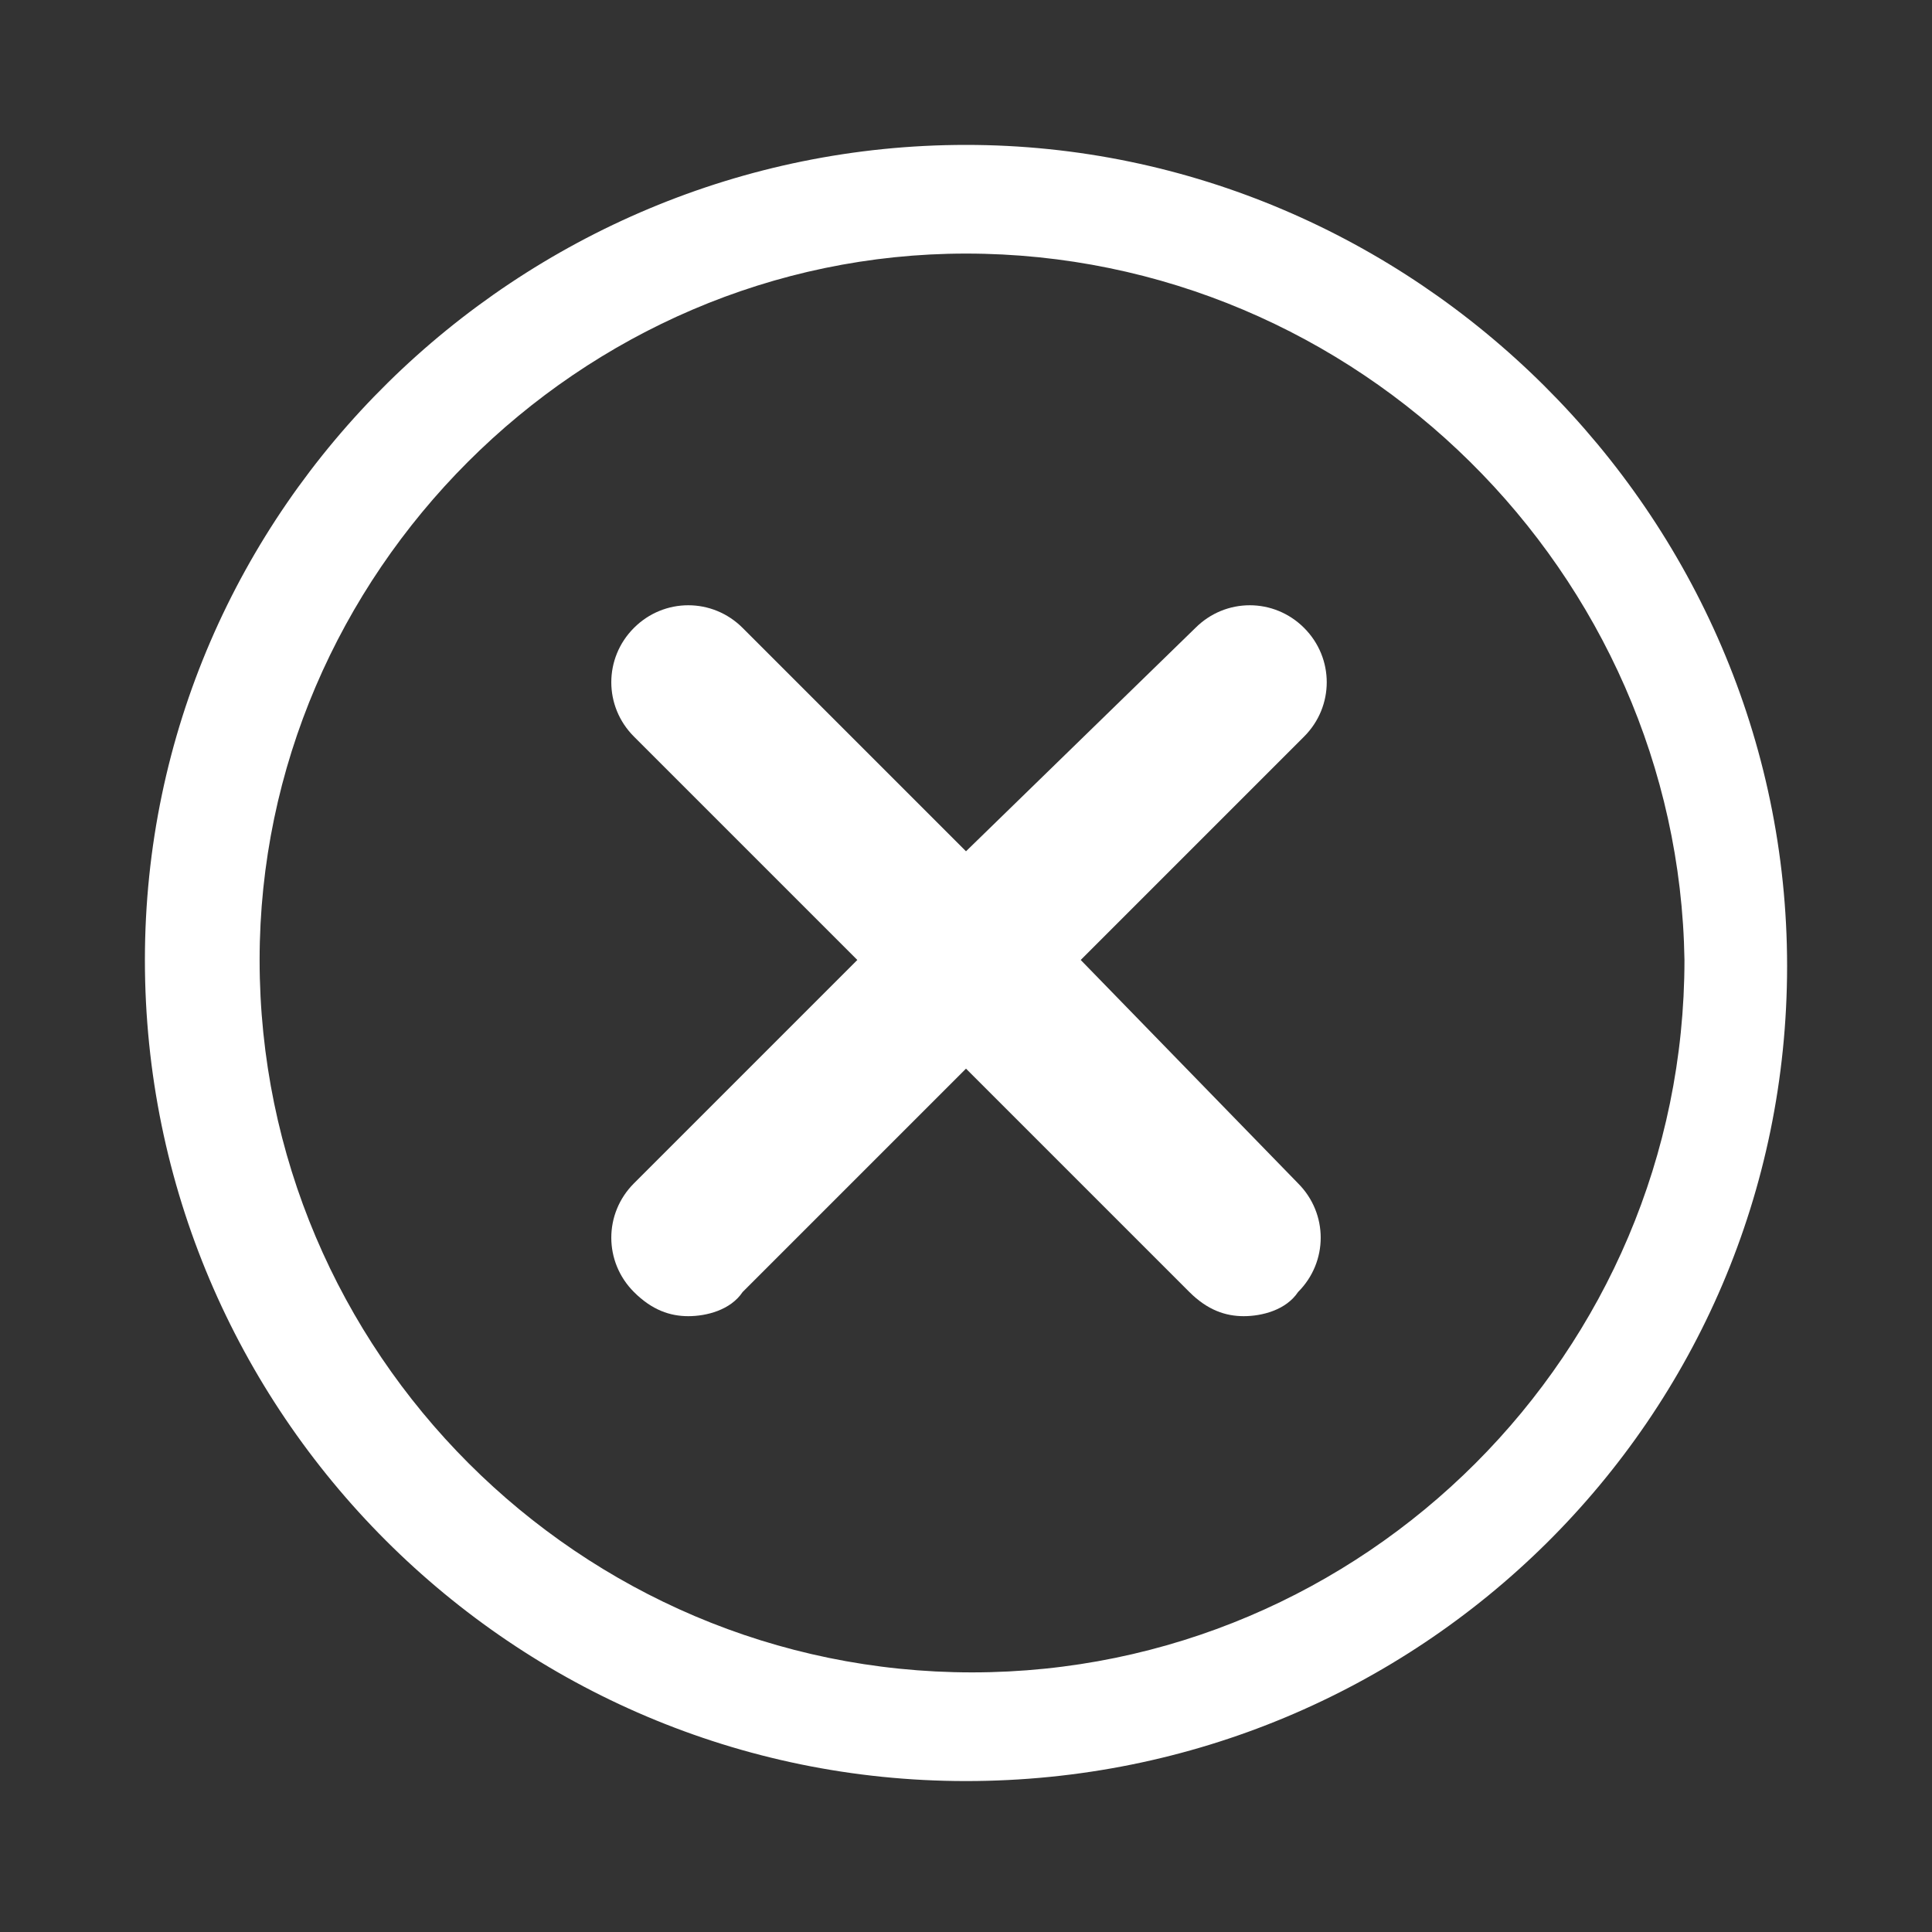 <?xml version="1.0" encoding="utf-8"?>
<!-- Generator: Adobe Illustrator 28.5.0, SVG Export Plug-In . SVG Version: 9.03 Build 54727)  -->
<svg version="1.1" baseProfile="tiny" id="Layer_1" xmlns="http://www.w3.org/2000/svg" xmlns:xlink="http://www.w3.org/1999/xlink"
	 x="0px" y="0px" viewBox="0 0 32 32" overflow="visible" xml:space="preserve">
<rect x="0" y="0" width="32" height="32" fill="#333333" stroke="none"/>
<path fill="#FFFFFF" d="M17.9,15.9l3.7-3.7c0.5-0.5,0.5-1.3,0-1.8c-0.5-0.5-1.3-0.5-1.8,0L16,14.1l-3.7-3.7c-0.5-0.5-1.3-0.5-1.8,0
	c-0.5,0.5-0.5,1.3,0,1.8l3.7,3.7l-3.7,3.7c-0.5,0.5-0.5,1.3,0,1.8c0.3,0.3,0.6,0.4,0.9,0.4s0.7-0.1,0.9-0.4l3.7-3.7l3.7,3.7
	c0.3,0.3,0.6,0.4,0.9,0.4s0.7-0.1,0.9-0.4c0.5-0.5,0.5-1.3,0-1.8L17.9,15.9z"/>
<path id="opacity:32" fill="#FFFFFF" d="M16,29.5c-7.5,0-13.6-6.1-13.6-13.6S8.6,2.4,16,2.4s13.6,6.1,13.6,13.6S23.5,29.5,16,29.5z
	 M16,4.2C9.6,4.2,4.3,9.5,4.3,15.9c0,6.5,5.3,11.8,11.8,11.8s11.8-5.3,11.8-11.8C27.8,9.5,22.5,4.2,16,4.2z"/>
</svg>
